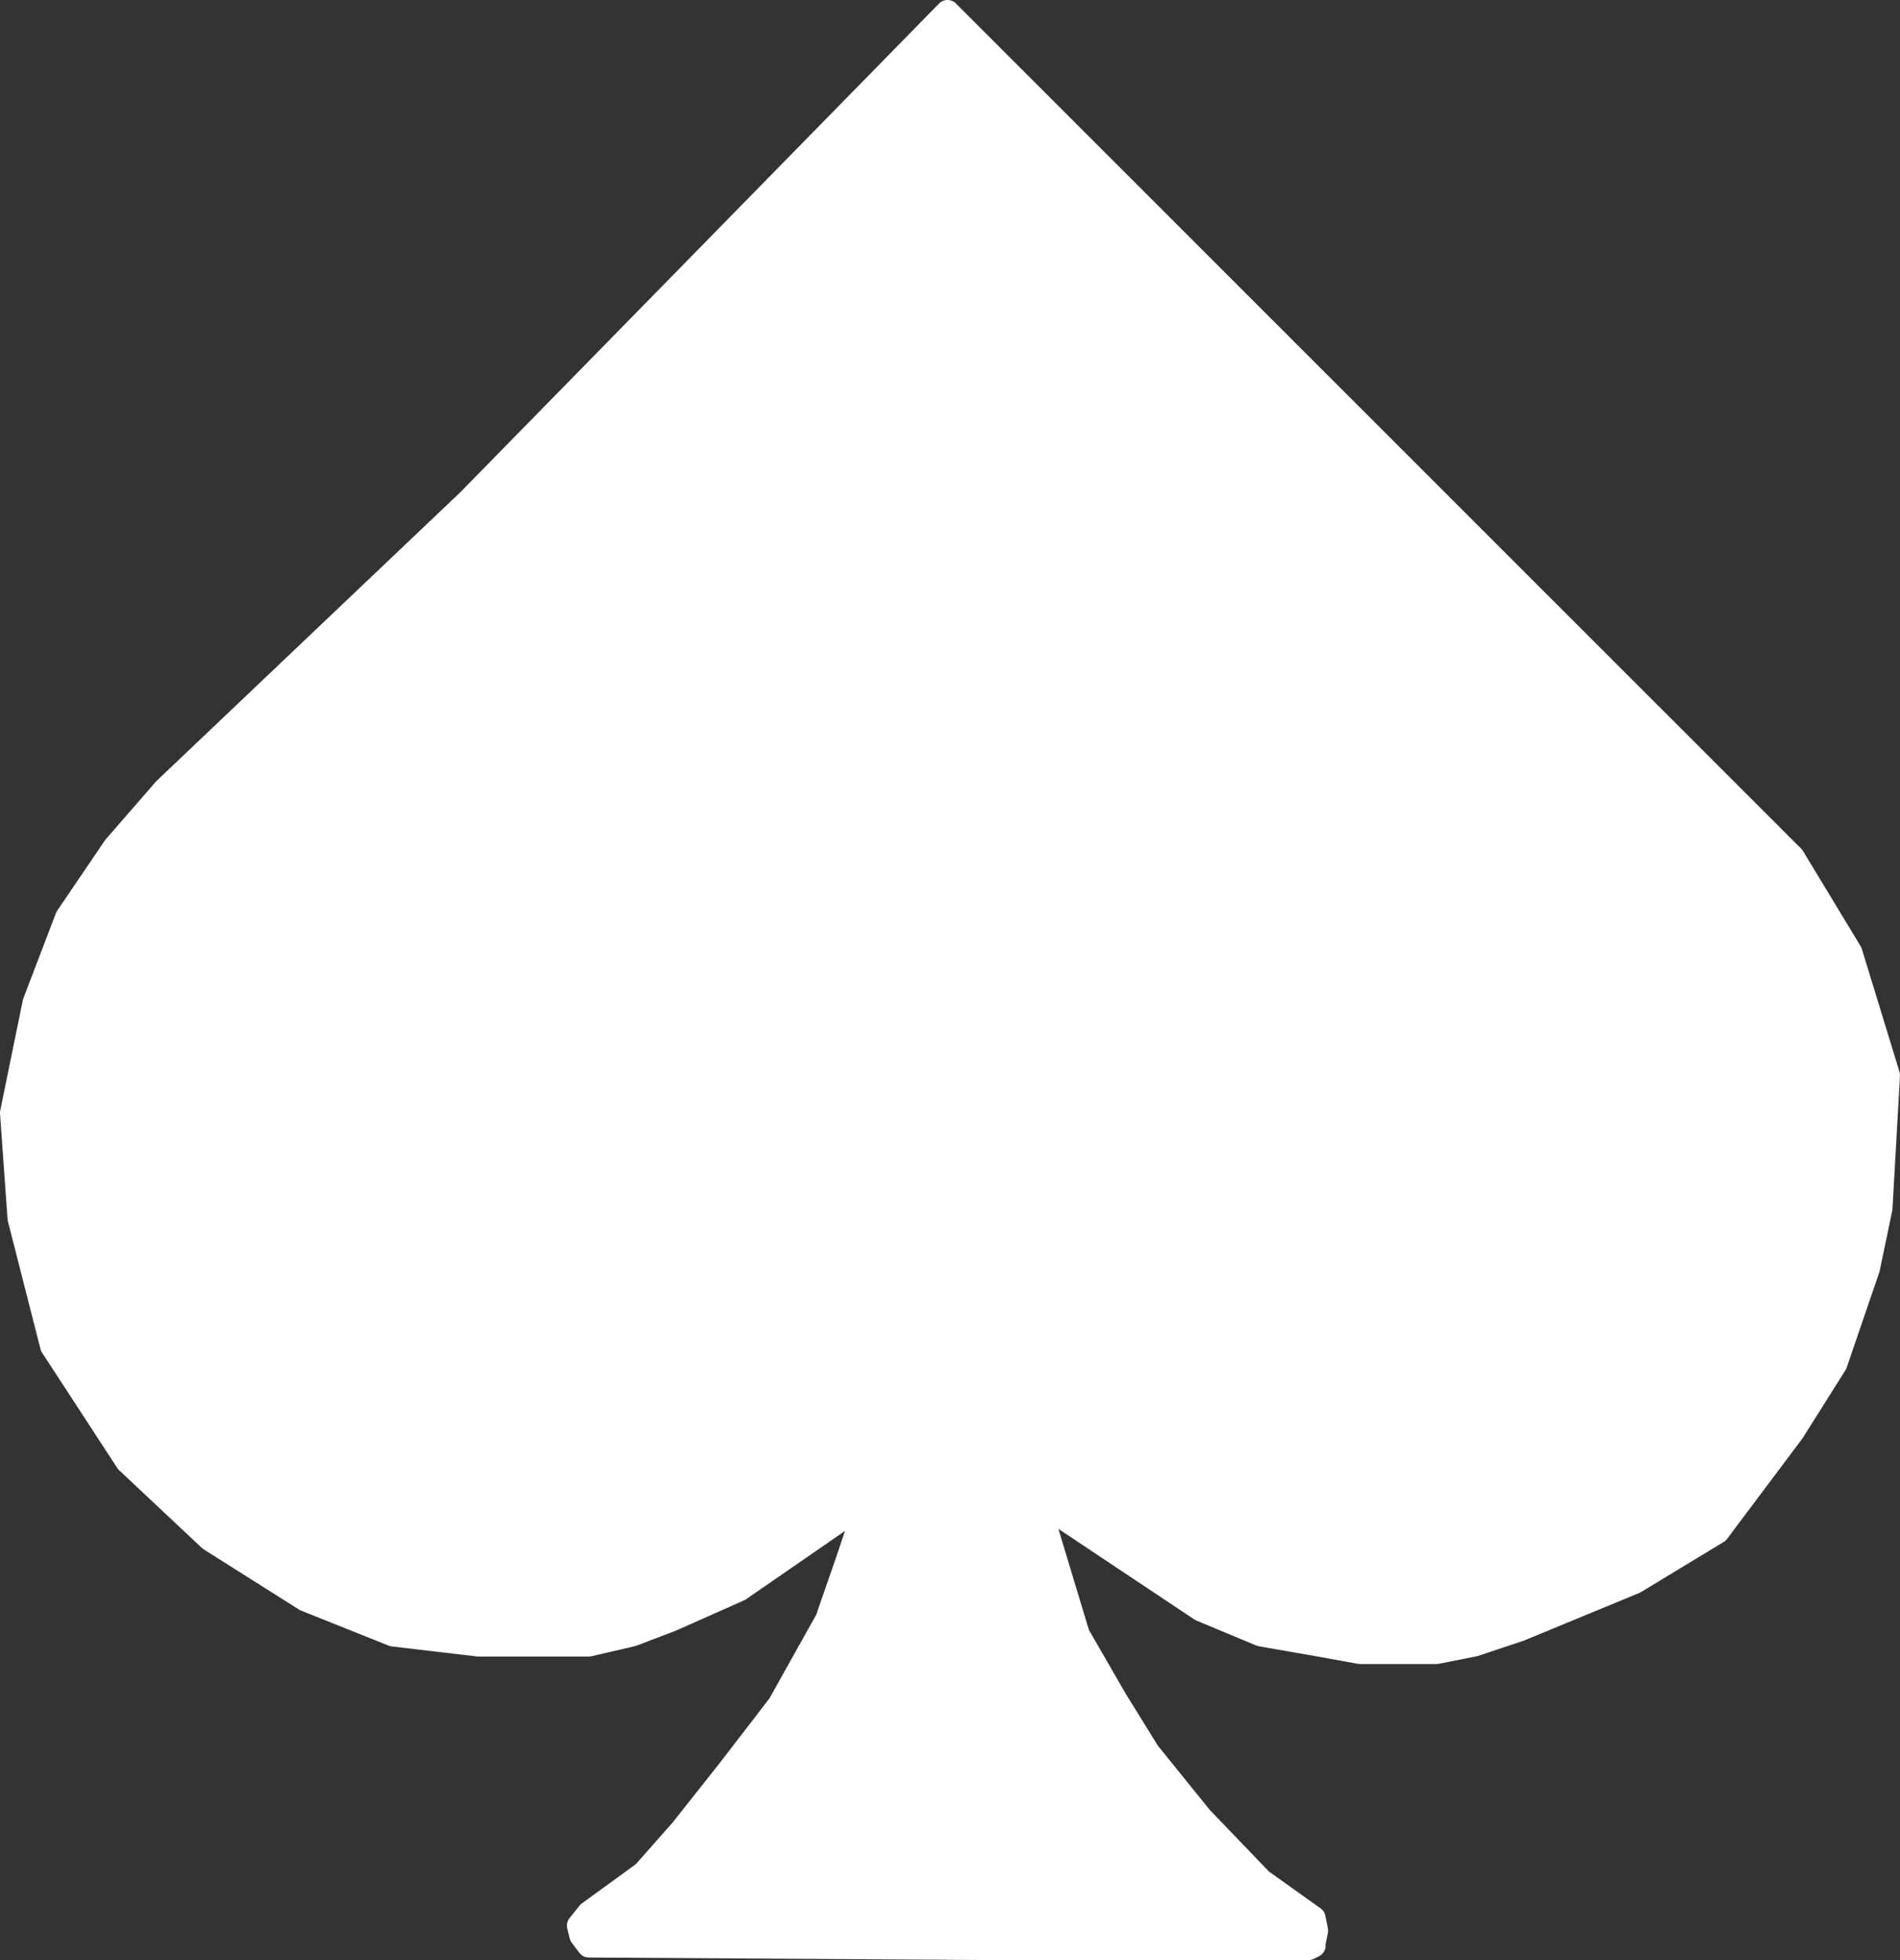<?xml version="1.0" encoding="UTF-8"?> <svg xmlns="http://www.w3.org/2000/svg" width="801" height="826" viewBox="0 0 801 826" fill="none"><rect x="0" y="0" width="801" height="826" fill="#333333" stroke="none"/><path d="M755.816 361.207L399.443 5L197.463 211.114L69.507 332.668L48.357 356.979L28.265 386.575L14.517 422.513L5 469.021L8.172 513.414L21.92 567.321L53.644 615.943L88.541 648.71L128.726 674.078L165.738 688.876L201.693 693.104H248.222L266.5 688.876L283.119 682.534L311.671 669.85L356.086 639.197L363.488 633.912V639.197L358.201 655.052L348.683 682.534L328.591 718.471L307.441 745.953L287.349 771.321L271.487 789.29L248.222 806.202L243.992 811.487L245.049 815.715L248.222 819.943L415.305 821H551.721L553.836 819.943V818.886L554.893 813.601L553.836 808.316L531.628 792.461L506.249 766.036L484.041 738.554L470.294 716.357L454.432 688.876L437.512 632.855L439.627 633.912L506.249 678.306L531.628 688.876L555.951 693.104L573.5 696.275H589.79H605.5L621.5 693.104L640.549 686.762L689.194 666.679L724.091 645.539L755.816 603.259L773.793 574.72L787.54 534.554L792.828 509.187L796 453.166L780.138 401.373L755.816 361.207Z" fill="white" stroke="white" stroke-width="10" stroke-linejoin="round"></path></svg> 